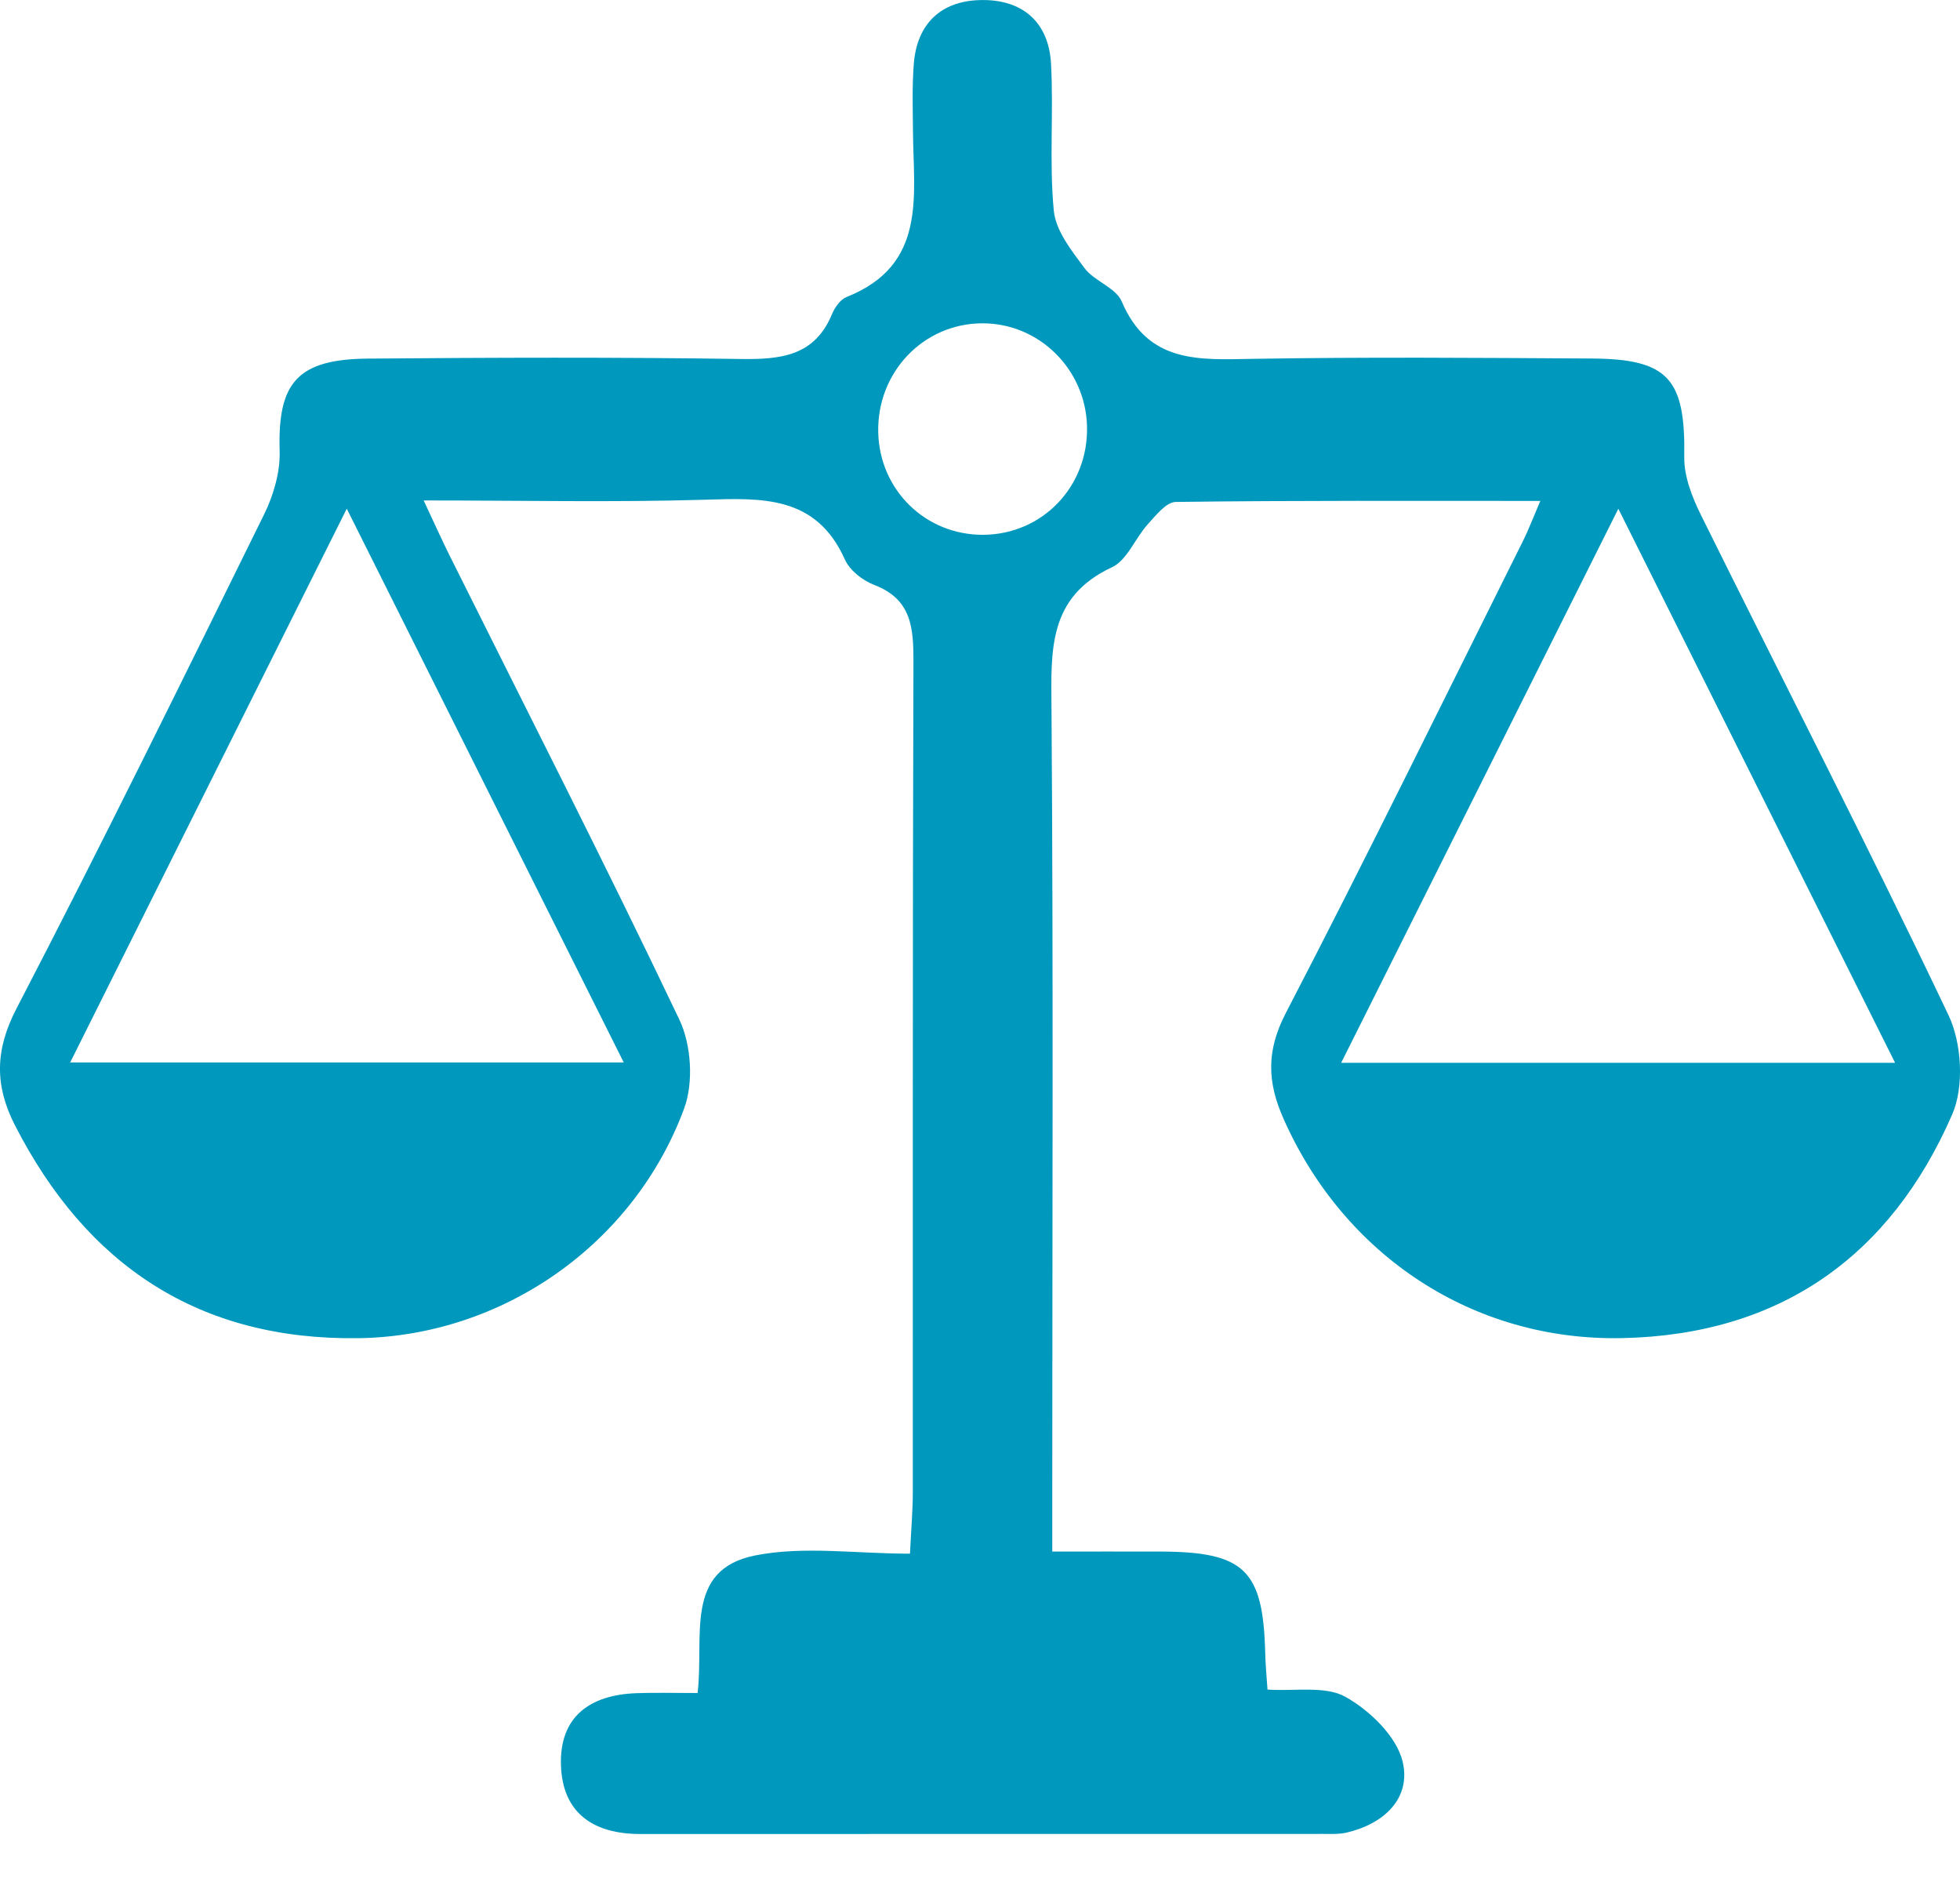 <?xml version="1.0" encoding="UTF-8"?>
<svg xmlns="http://www.w3.org/2000/svg" xmlns:xlink="http://www.w3.org/1999/xlink" width="25px" height="24px" viewBox="0 0 25 24" version="1.1">
  <title>ic-vs</title>
  <g id="Our-customers" stroke="none" stroke-width="1" fill="none" fill-rule="evenodd">
    <g id="isla---Our-customers---Enterprise-pop-up" transform="translate(-710, -1384)" fill="#0099BD">
      <path d="M722.528,1388.123 C721.776,1388.126 721.183,1388.749 721.202,1389.516 C721.22,1390.25 721.805,1390.822 722.537,1390.82 C723.295,1390.818 723.885,1390.203 723.865,1389.436 C723.846,1388.705 723.25,1388.12 722.528,1388.123 M730.642,1390.488 C729.439,1392.894 728.29,1395.19 727.107,1397.553 L734.172,1397.553 C732.995,1395.196 731.849,1392.902 730.642,1390.488 M714.423,1390.487 C713.216,1392.904 712.068,1395.2 710.895,1397.549 L717.956,1397.549 C716.773,1395.184 715.624,1392.888 714.423,1390.487 M718.898,1405.59 C718.983,1404.869 718.72,1404.019 719.63,1403.836 C720.249,1403.713 720.912,1403.813 721.607,1403.813 C721.622,1403.495 721.643,1403.263 721.643,1403.03 C721.645,1399.501 721.639,1395.972 721.651,1392.443 C721.652,1392.009 721.63,1391.644 721.153,1391.46 C721.005,1391.404 720.839,1391.275 720.777,1391.136 C720.409,1390.313 719.715,1390.351 718.981,1390.373 C717.83,1390.407 716.678,1390.382 715.404,1390.382 C715.537,1390.664 715.629,1390.872 715.73,1391.075 C716.714,1393.049 717.718,1395.013 718.666,1397.004 C718.818,1397.324 718.848,1397.805 718.727,1398.134 C718.085,1399.874 716.404,1401.039 714.574,1401.065 C712.541,1401.094 711.107,1400.139 710.191,1398.351 C709.932,1397.845 709.934,1397.392 710.211,1396.86 C711.294,1394.775 712.331,1392.666 713.369,1390.559 C713.489,1390.315 713.575,1390.02 713.567,1389.752 C713.54,1388.883 713.79,1388.581 714.692,1388.573 C716.277,1388.56 717.863,1388.554 719.447,1388.578 C719.96,1388.585 720.392,1388.542 720.614,1388.002 C720.649,1387.918 720.72,1387.818 720.799,1387.787 C721.83,1387.378 721.65,1386.492 721.645,1385.673 C721.643,1385.385 721.633,1385.095 721.656,1384.809 C721.698,1384.3 722.004,1384.014 722.499,1384.001 C723.029,1383.986 723.377,1384.271 723.406,1384.814 C723.44,1385.436 723.382,1386.065 723.441,1386.684 C723.465,1386.941 723.667,1387.196 723.833,1387.419 C723.959,1387.587 724.233,1387.668 724.308,1387.845 C724.645,1388.639 725.298,1388.588 725.984,1388.576 C727.424,1388.552 728.866,1388.563 730.307,1388.572 C731.285,1388.578 731.499,1388.836 731.483,1389.829 C731.479,1390.074 731.583,1390.339 731.695,1390.566 C732.748,1392.693 733.835,1394.804 734.854,1396.947 C735.023,1397.303 735.055,1397.859 734.9,1398.213 C734.111,1400.024 732.701,1401.02 730.699,1401.064 C728.789,1401.107 727.143,1400.008 726.372,1398.268 C726.162,1397.796 726.151,1397.4 726.401,1396.918 C727.439,1394.918 728.429,1392.894 729.436,1390.878 C729.497,1390.754 729.546,1390.624 729.647,1390.388 C728.04,1390.388 726.518,1390.381 724.996,1390.401 C724.875,1390.403 724.742,1390.574 724.638,1390.688 C724.478,1390.865 724.377,1391.144 724.183,1391.234 C723.368,1391.614 723.406,1392.292 723.412,1393.03 C723.436,1396.319 723.422,1399.608 723.422,1402.897 L723.422,1403.786 C723.913,1403.786 724.359,1403.785 724.805,1403.786 C725.875,1403.79 726.112,1404.022 726.138,1405.082 C726.141,1405.224 726.155,1405.365 726.167,1405.546 C726.519,1405.57 726.903,1405.494 727.162,1405.639 C727.471,1405.812 727.812,1406.141 727.89,1406.462 C728.003,1406.93 727.656,1407.26 727.172,1407.371 C727.079,1407.392 726.98,1407.387 726.885,1407.387 C723.979,1407.388 721.072,1407.388 718.166,1407.388 C717.576,1407.388 717.175,1407.127 717.155,1406.512 C717.135,1405.889 717.527,1405.614 718.117,1405.592 C718.355,1405.583 718.594,1405.59 718.898,1405.59" id="ic-vs"></path>
    </g>
  </g>
</svg>
